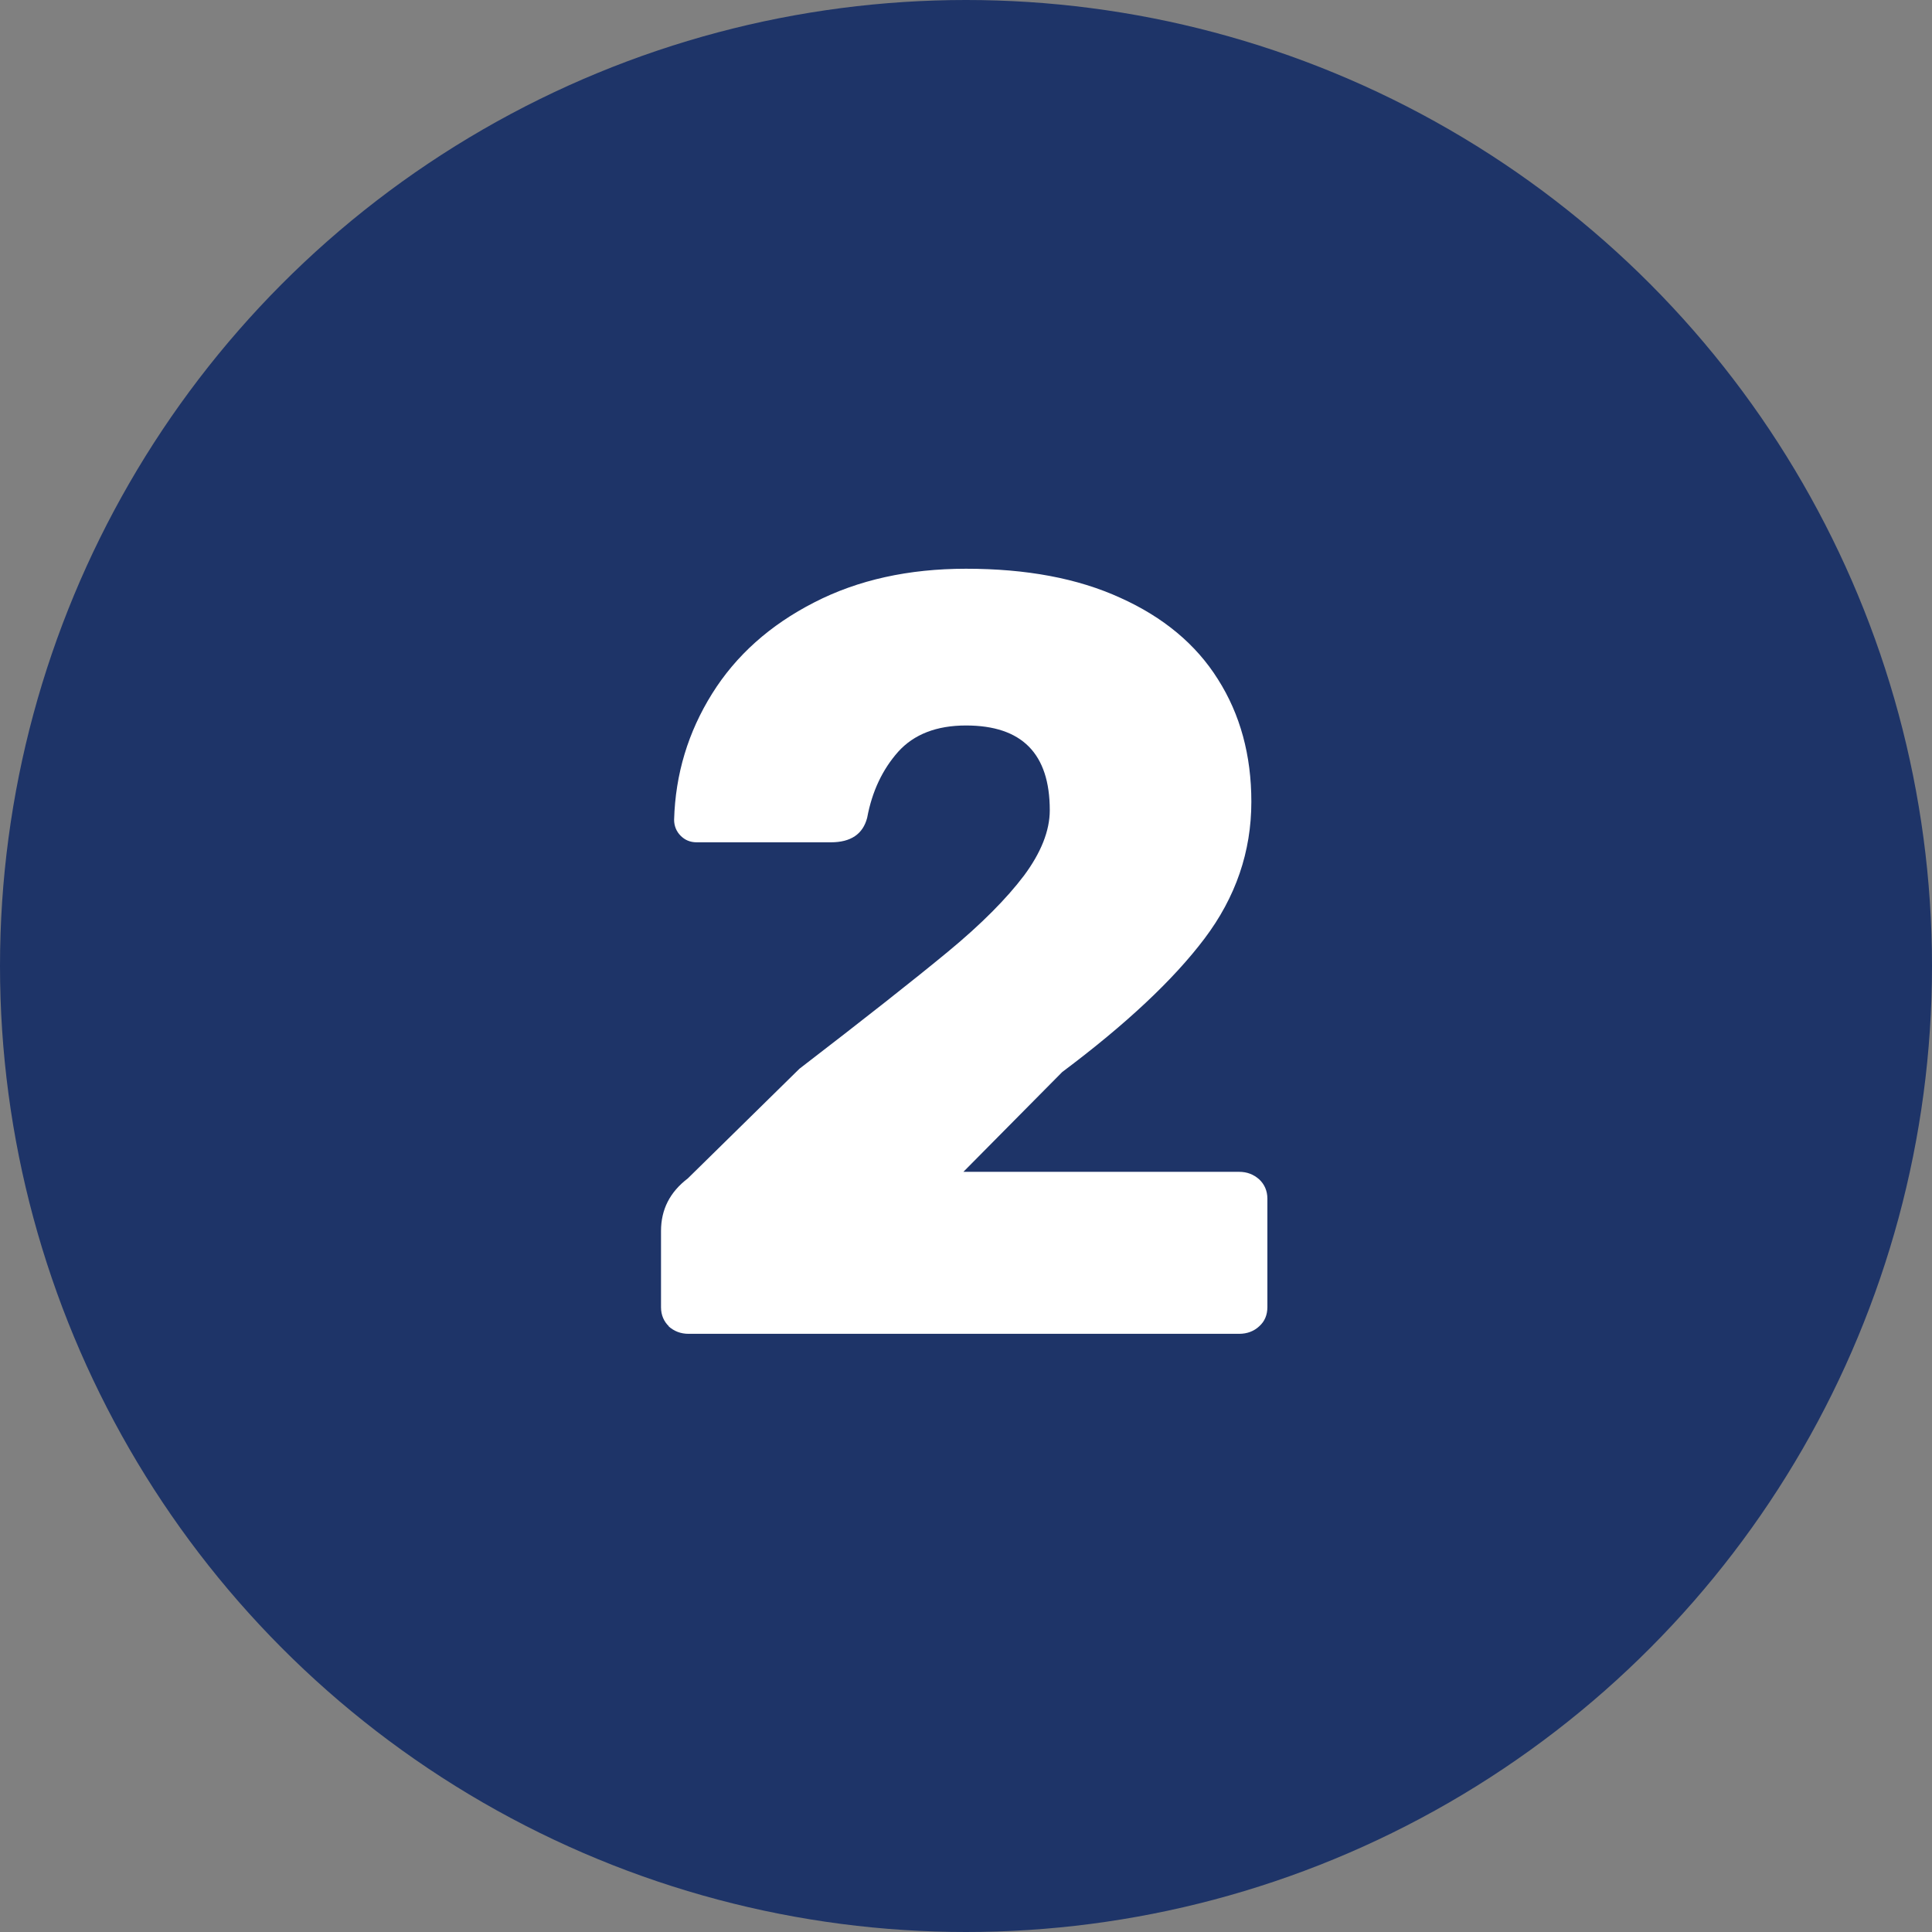 <?xml version="1.0" encoding="UTF-8"?>
<svg id="Layer_2" data-name="Layer 2" xmlns="http://www.w3.org/2000/svg" viewBox="0 0 59.04 59.04">
  <rect x="0" y="0" width="59.04" height="59.04" fill="#808080" stroke="none"/>
  <defs>
    <style>
      .cls-1 {
        fill: #1e3468;
      }

      .cls-1, .cls-2 {
        stroke-width: 0px;
      }

      .cls-3 {
        isolation: isolate;
      }

      .cls-2 {
        fill: #fff;
      }
    </style>
  </defs>
  <g id="Layer_2-2" data-name="Layer 2">
    <g id="Capa_1" data-name="Capa 1">
      <g id="Grupo_7-2" data-name="Grupo 7-2">
        <circle id="Elipse_5-2" data-name="Elipse 5-2" class="cls-1" cx="29.52" cy="29.52" r="29.52"/>
        <g id="_2-2" data-name=" 2-2" class="cls-3">
          <g class="cls-3">
            <path class="cls-2" d="M20.45,40.54c-.16-.15-.25-.35-.25-.59v-2.33c0-.66.27-1.19.82-1.61l3.41-3.35c1.99-1.53,3.5-2.72,4.53-3.57s1.8-1.63,2.33-2.33c.52-.7.79-1.37.79-2,0-1.73-.85-2.59-2.56-2.59-.9,0-1.59.27-2.07.8-.48.54-.8,1.21-.95,2.02-.13.5-.5.75-1.11.75h-4.1c-.2,0-.36-.07-.49-.2-.13-.13-.2-.3-.2-.49.04-1.4.43-2.68,1.16-3.85s1.77-2.1,3.12-2.79c1.34-.69,2.89-1.03,4.64-1.03,1.84,0,3.41.29,4.72.89,1.31.59,2.31,1.42,2.98,2.49.68,1.07,1.02,2.32,1.02,3.74,0,1.53-.48,2.92-1.43,4.18s-2.4,2.62-4.35,4.08l-3.02,3.05h8.43c.24,0,.44.08.61.23.16.15.25.35.25.59v3.31c0,.24-.08.44-.25.59-.16.15-.37.23-.61.23h-16.83c-.24,0-.44-.08-.61-.23h.02Z"/>
          </g>
        </g>
      </g>
    </g>
  </g>
</svg>